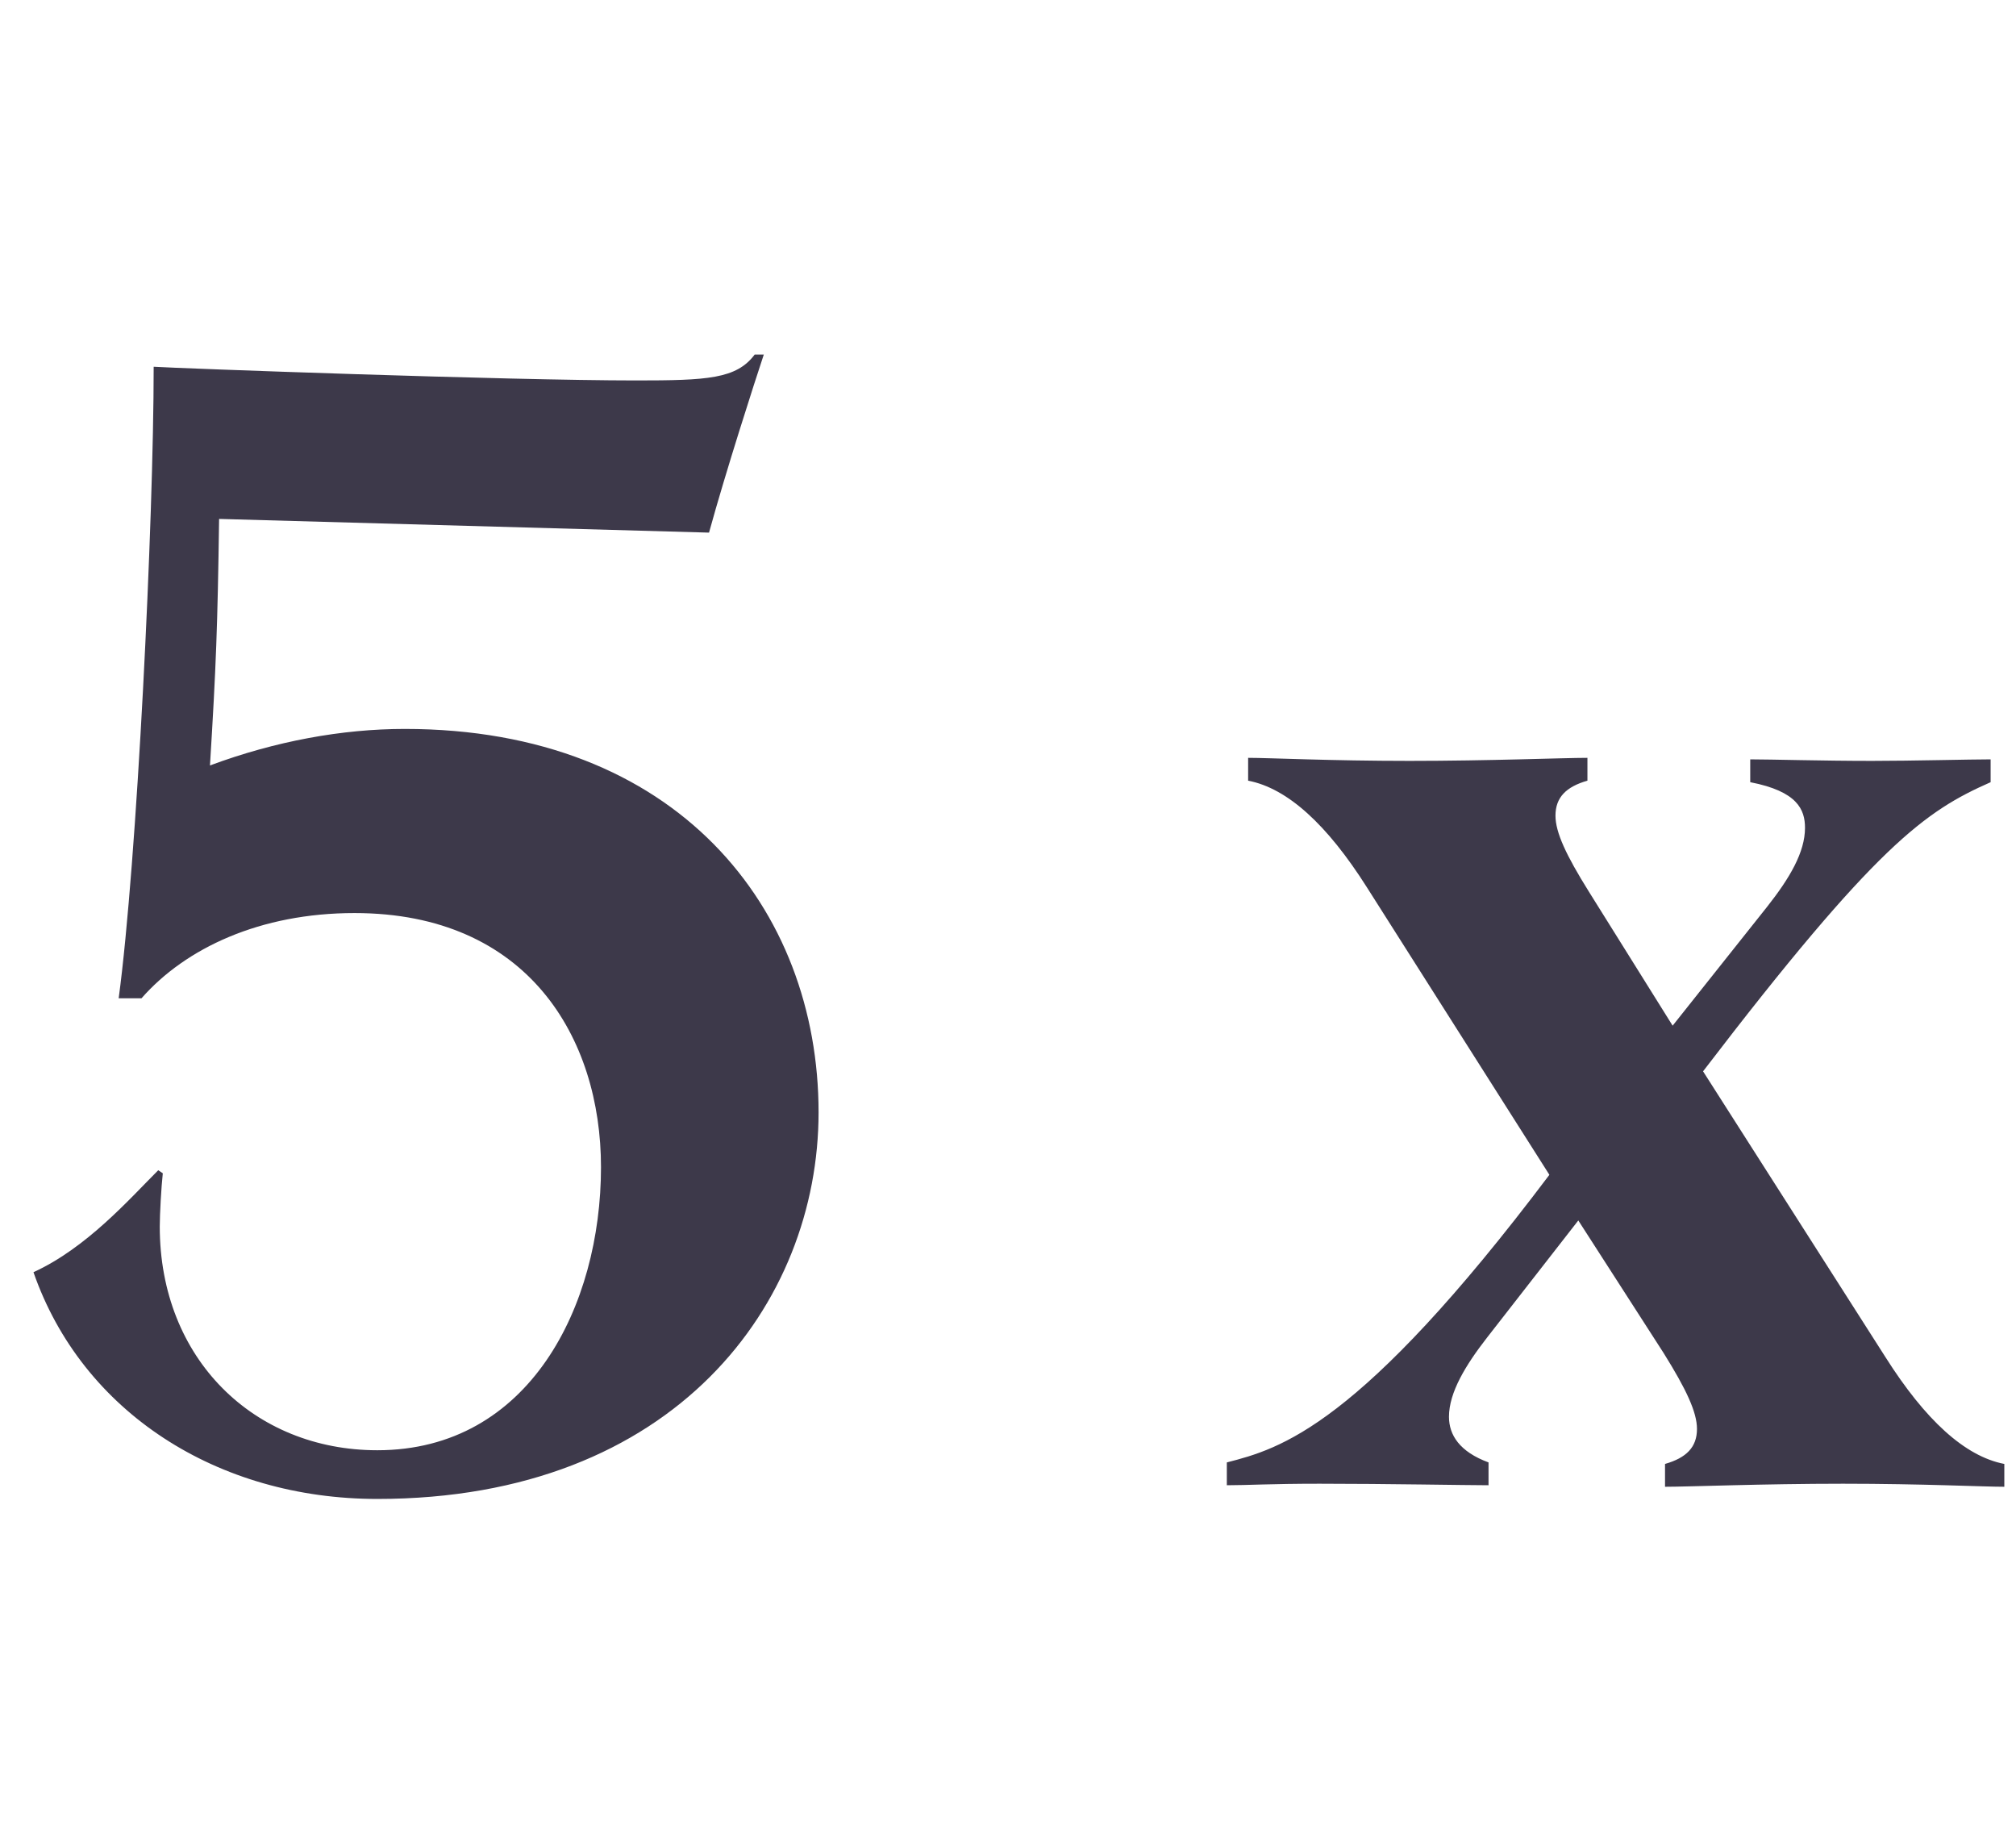 <svg width="53" height="48" viewBox="0 0 53 48" fill="none" xmlns="http://www.w3.org/2000/svg">
<path d="M4.16 30.76C3.4 31.52 2.28 32.8 0.88 33.44C2.16 37.12 5.72 39.4 9.92 39.4C17.76 39.4 21.52 34.24 21.52 29.24C21.52 23.88 17.8 19.16 10.64 19.16C9 19.16 7.24 19.48 5.52 20.12C5.68 17.52 5.72 16.48 5.76 13.64L18.64 14C19.08 12.4 19.84 10.04 20.08 9.32H19.84C19.36 9.96 18.6 10 16.72 10C13.36 10 4.64 9.68 4.04 9.64C4.04 13.68 3.6 22.68 3.12 26.24H3.72C4.88 24.92 6.84 24 9.32 24C13.88 24 15.8 27.28 15.8 30.68C15.8 34.32 13.92 38.12 9.92 38.12C6.68 38.12 4.2 35.72 4.2 32.24C4.2 31.92 4.24 31.2 4.28 30.84L4.16 30.76ZM52.693 38.48C51.653 38.28 50.613 37.32 49.573 35.68L44.773 28.16C49.333 22.2 50.613 21.32 52.333 20.56V19.96C51.773 19.96 50.293 20 49.213 20C47.893 20 46.573 19.96 46.013 19.96V20.56C47.253 20.8 47.453 21.28 47.453 21.76C47.453 22.4 47.053 23.08 46.453 23.84L43.973 26.96L41.773 23.44C41.173 22.48 40.893 21.88 40.893 21.44C40.893 20.96 41.173 20.68 41.733 20.52V19.92C41.093 19.92 39.173 20 37.053 20C34.973 20 33.373 19.92 32.813 19.92V20.52C33.853 20.72 34.893 21.68 35.933 23.32L40.733 30.88C35.733 37.52 33.653 38.08 32.253 38.44V39.04C32.813 39.04 33.373 39 34.693 39C36.453 39 38.573 39.04 39.133 39.04V38.44C38.373 38.16 38.093 37.72 38.093 37.24C38.093 36.6 38.533 35.88 39.093 35.16L41.493 32.08L43.733 35.56C44.333 36.52 44.613 37.12 44.613 37.56C44.613 38.04 44.333 38.32 43.773 38.48V39.08C44.413 39.08 46.333 39 48.453 39C50.533 39 52.133 39.08 52.693 39.08V38.48Z" fill="#3D394A"/>
</svg>
